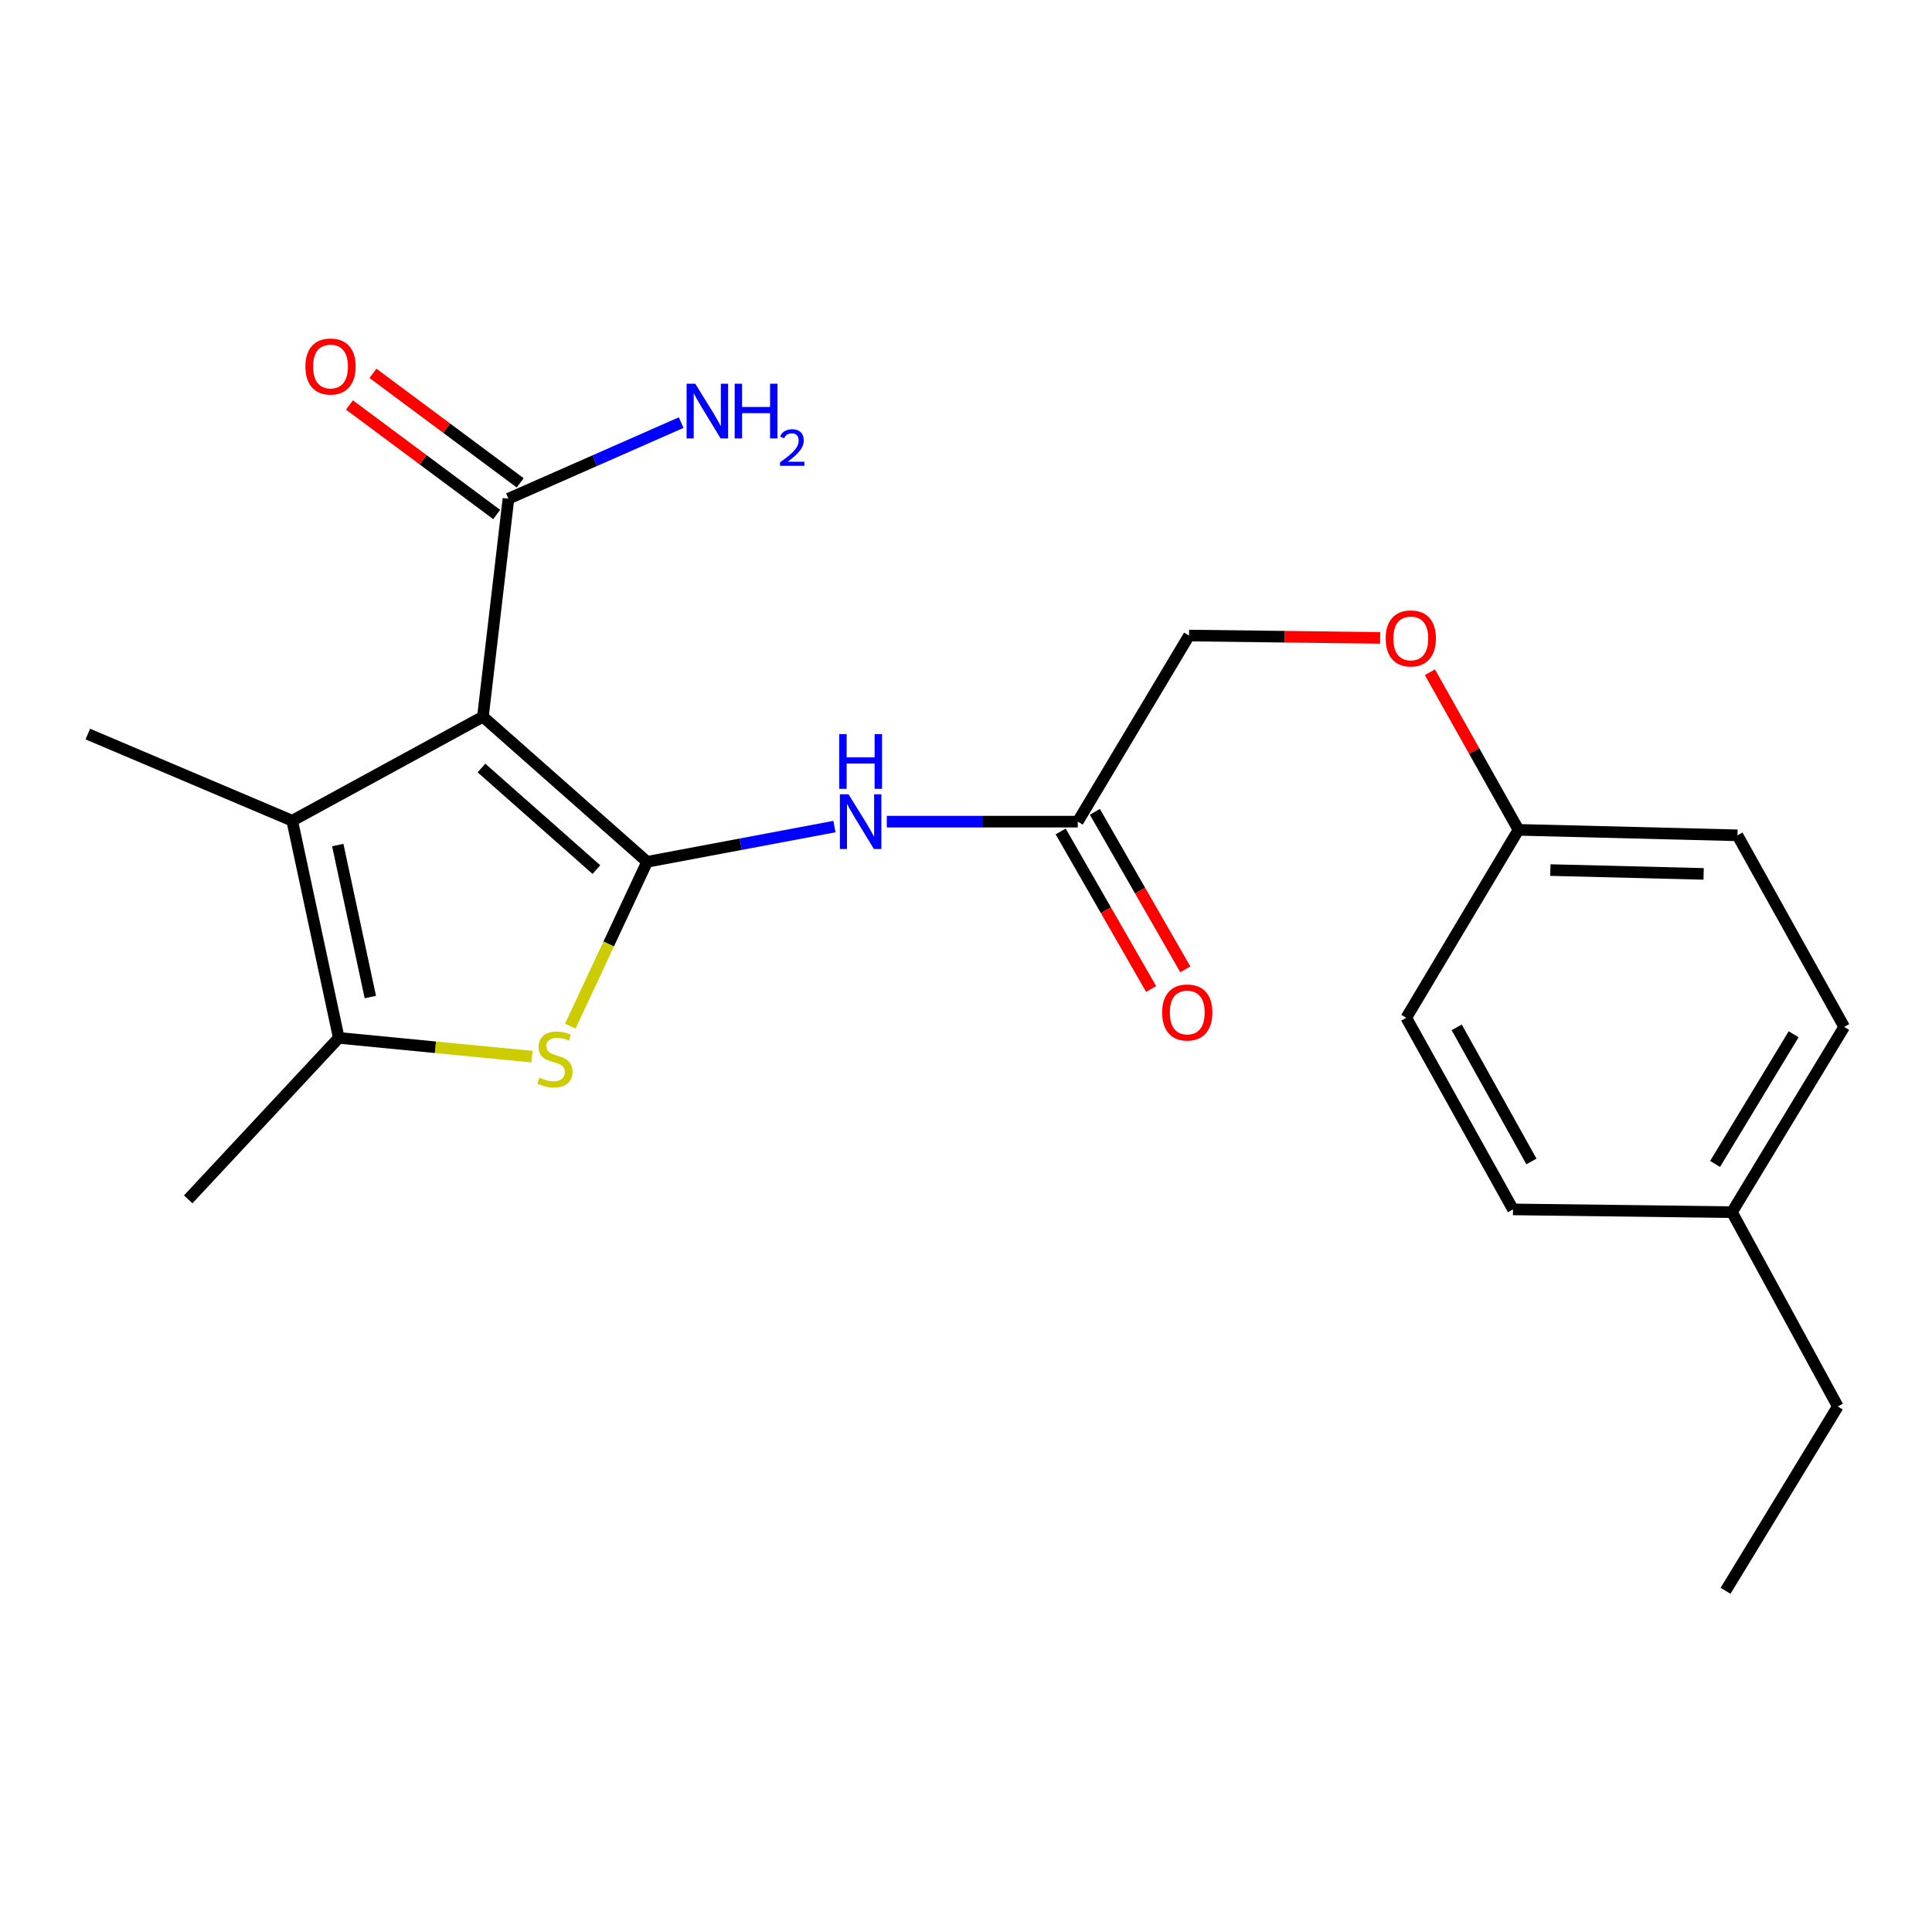 <?xml version='1.0' encoding='iso-8859-1'?>
<svg version='1.1' baseProfile='full'
              xmlns='http://www.w3.org/2000/svg'
                      xmlns:rdkit='http://www.rdkit.org/xml'
                      xmlns:xlink='http://www.w3.org/1999/xlink'
                  xml:space='preserve'
width='1000px' height='1000px' viewBox='0 0 1000 1000'>
<!-- END OF HEADER -->
<rect style='opacity:1.0;fill:#FFFFFF;stroke:none' width='1000' height='1000' x='0' y='0'> </rect>
<path class='bond-0' d='M 334.953,446.075 L 249.964,370.971' style='fill:none;fill-rule:evenodd;stroke:#000000;stroke-width:6px;stroke-linecap:butt;stroke-linejoin:miter;stroke-opacity:1' />
<path class='bond-0' d='M 308.692,450.1 L 249.2,397.527' style='fill:none;fill-rule:evenodd;stroke:#000000;stroke-width:6px;stroke-linecap:butt;stroke-linejoin:miter;stroke-opacity:1' />
<path class='bond-1' d='M 334.953,446.075 L 315.061,488.604' style='fill:none;fill-rule:evenodd;stroke:#000000;stroke-width:6px;stroke-linecap:butt;stroke-linejoin:miter;stroke-opacity:1' />
<path class='bond-1' d='M 315.061,488.604 L 295.17,531.133' style='fill:none;fill-rule:evenodd;stroke:#CCCC00;stroke-width:6px;stroke-linecap:butt;stroke-linejoin:miter;stroke-opacity:1' />
<path class='bond-4' d='M 334.953,446.075 L 383.431,436.954' style='fill:none;fill-rule:evenodd;stroke:#000000;stroke-width:6px;stroke-linecap:butt;stroke-linejoin:miter;stroke-opacity:1' />
<path class='bond-4' d='M 383.431,436.954 L 431.909,427.833' style='fill:none;fill-rule:evenodd;stroke:#0000FF;stroke-width:6px;stroke-linecap:butt;stroke-linejoin:miter;stroke-opacity:1' />
<path class='bond-2' d='M 249.964,370.971 L 151.257,424.807' style='fill:none;fill-rule:evenodd;stroke:#000000;stroke-width:6px;stroke-linecap:butt;stroke-linejoin:miter;stroke-opacity:1' />
<path class='bond-5' d='M 249.964,370.971 L 263.171,258.117' style='fill:none;fill-rule:evenodd;stroke:#000000;stroke-width:6px;stroke-linecap:butt;stroke-linejoin:miter;stroke-opacity:1' />
<path class='bond-3' d='M 275.359,546.914 L 225.353,542.061' style='fill:none;fill-rule:evenodd;stroke:#CCCC00;stroke-width:6px;stroke-linecap:butt;stroke-linejoin:miter;stroke-opacity:1' />
<path class='bond-3' d='M 225.353,542.061 L 175.347,537.208' style='fill:none;fill-rule:evenodd;stroke:#000000;stroke-width:6px;stroke-linecap:butt;stroke-linejoin:miter;stroke-opacity:1' />
<path class='bond-13' d='M 151.257,424.807 L 45.455,379.949' style='fill:none;fill-rule:evenodd;stroke:#000000;stroke-width:6px;stroke-linecap:butt;stroke-linejoin:miter;stroke-opacity:1' />
<path class='bond-22' d='M 151.257,424.807 L 175.347,537.208' style='fill:none;fill-rule:evenodd;stroke:#000000;stroke-width:6px;stroke-linecap:butt;stroke-linejoin:miter;stroke-opacity:1' />
<path class='bond-22' d='M 174.823,437.391 L 191.686,516.072' style='fill:none;fill-rule:evenodd;stroke:#000000;stroke-width:6px;stroke-linecap:butt;stroke-linejoin:miter;stroke-opacity:1' />
<path class='bond-14' d='M 175.347,537.208 L 97.421,620.78' style='fill:none;fill-rule:evenodd;stroke:#000000;stroke-width:6px;stroke-linecap:butt;stroke-linejoin:miter;stroke-opacity:1' />
<path class='bond-6' d='M 459.01,425.284 L 508.43,425.284' style='fill:none;fill-rule:evenodd;stroke:#0000FF;stroke-width:6px;stroke-linecap:butt;stroke-linejoin:miter;stroke-opacity:1' />
<path class='bond-6' d='M 508.43,425.284 L 557.85,425.284' style='fill:none;fill-rule:evenodd;stroke:#000000;stroke-width:6px;stroke-linecap:butt;stroke-linejoin:miter;stroke-opacity:1' />
<path class='bond-7' d='M 269.26,249.93 L 231.152,221.585' style='fill:none;fill-rule:evenodd;stroke:#000000;stroke-width:6px;stroke-linecap:butt;stroke-linejoin:miter;stroke-opacity:1' />
<path class='bond-7' d='M 231.152,221.585 L 193.043,193.239' style='fill:none;fill-rule:evenodd;stroke:#FF0000;stroke-width:6px;stroke-linecap:butt;stroke-linejoin:miter;stroke-opacity:1' />
<path class='bond-7' d='M 257.081,266.303 L 218.973,237.958' style='fill:none;fill-rule:evenodd;stroke:#000000;stroke-width:6px;stroke-linecap:butt;stroke-linejoin:miter;stroke-opacity:1' />
<path class='bond-7' d='M 218.973,237.958 L 180.865,209.612' style='fill:none;fill-rule:evenodd;stroke:#FF0000;stroke-width:6px;stroke-linecap:butt;stroke-linejoin:miter;stroke-opacity:1' />
<path class='bond-9' d='M 263.171,258.117 L 307.873,238.428' style='fill:none;fill-rule:evenodd;stroke:#000000;stroke-width:6px;stroke-linecap:butt;stroke-linejoin:miter;stroke-opacity:1' />
<path class='bond-9' d='M 307.873,238.428 L 352.576,218.74' style='fill:none;fill-rule:evenodd;stroke:#0000FF;stroke-width:6px;stroke-linecap:butt;stroke-linejoin:miter;stroke-opacity:1' />
<path class='bond-8' d='M 549.002,430.364 L 572.409,471.129' style='fill:none;fill-rule:evenodd;stroke:#000000;stroke-width:6px;stroke-linecap:butt;stroke-linejoin:miter;stroke-opacity:1' />
<path class='bond-8' d='M 572.409,471.129 L 595.816,511.894' style='fill:none;fill-rule:evenodd;stroke:#FF0000;stroke-width:6px;stroke-linecap:butt;stroke-linejoin:miter;stroke-opacity:1' />
<path class='bond-8' d='M 566.698,420.203 L 590.105,460.968' style='fill:none;fill-rule:evenodd;stroke:#000000;stroke-width:6px;stroke-linecap:butt;stroke-linejoin:miter;stroke-opacity:1' />
<path class='bond-8' d='M 590.105,460.968 L 613.512,501.733' style='fill:none;fill-rule:evenodd;stroke:#FF0000;stroke-width:6px;stroke-linecap:butt;stroke-linejoin:miter;stroke-opacity:1' />
<path class='bond-11' d='M 557.85,425.284 L 615.45,328.958' style='fill:none;fill-rule:evenodd;stroke:#000000;stroke-width:6px;stroke-linecap:butt;stroke-linejoin:miter;stroke-opacity:1' />
<path class='bond-10' d='M 714.362,330.169 L 664.906,329.564' style='fill:none;fill-rule:evenodd;stroke:#FF0000;stroke-width:6px;stroke-linecap:butt;stroke-linejoin:miter;stroke-opacity:1' />
<path class='bond-10' d='M 664.906,329.564 L 615.45,328.958' style='fill:none;fill-rule:evenodd;stroke:#000000;stroke-width:6px;stroke-linecap:butt;stroke-linejoin:miter;stroke-opacity:1' />
<path class='bond-12' d='M 740.125,347.967 L 763.043,388.745' style='fill:none;fill-rule:evenodd;stroke:#FF0000;stroke-width:6px;stroke-linecap:butt;stroke-linejoin:miter;stroke-opacity:1' />
<path class='bond-12' d='M 763.043,388.745 L 785.961,429.523' style='fill:none;fill-rule:evenodd;stroke:#000000;stroke-width:6px;stroke-linecap:butt;stroke-linejoin:miter;stroke-opacity:1' />
<path class='bond-16' d='M 785.961,429.523 L 727.874,526.813' style='fill:none;fill-rule:evenodd;stroke:#000000;stroke-width:6px;stroke-linecap:butt;stroke-linejoin:miter;stroke-opacity:1' />
<path class='bond-17' d='M 785.961,429.523 L 899.303,432.358' style='fill:none;fill-rule:evenodd;stroke:#000000;stroke-width:6px;stroke-linecap:butt;stroke-linejoin:miter;stroke-opacity:1' />
<path class='bond-17' d='M 802.453,450.348 L 881.792,452.332' style='fill:none;fill-rule:evenodd;stroke:#000000;stroke-width:6px;stroke-linecap:butt;stroke-linejoin:miter;stroke-opacity:1' />
<path class='bond-15' d='M 896.458,627.412 L 954.545,531.529' style='fill:none;fill-rule:evenodd;stroke:#000000;stroke-width:6px;stroke-linecap:butt;stroke-linejoin:miter;stroke-opacity:1' />
<path class='bond-15' d='M 887.718,602.456 L 928.38,535.338' style='fill:none;fill-rule:evenodd;stroke:#000000;stroke-width:6px;stroke-linecap:butt;stroke-linejoin:miter;stroke-opacity:1' />
<path class='bond-20' d='M 896.458,627.412 L 951.247,727.989' style='fill:none;fill-rule:evenodd;stroke:#000000;stroke-width:6px;stroke-linecap:butt;stroke-linejoin:miter;stroke-opacity:1' />
<path class='bond-23' d='M 896.458,627.412 L 783.127,625.984' style='fill:none;fill-rule:evenodd;stroke:#000000;stroke-width:6px;stroke-linecap:butt;stroke-linejoin:miter;stroke-opacity:1' />
<path class='bond-19' d='M 727.874,526.813 L 783.127,625.984' style='fill:none;fill-rule:evenodd;stroke:#000000;stroke-width:6px;stroke-linecap:butt;stroke-linejoin:miter;stroke-opacity:1' />
<path class='bond-19' d='M 753.987,531.757 L 792.665,601.176' style='fill:none;fill-rule:evenodd;stroke:#000000;stroke-width:6px;stroke-linecap:butt;stroke-linejoin:miter;stroke-opacity:1' />
<path class='bond-18' d='M 899.303,432.358 L 954.545,531.529' style='fill:none;fill-rule:evenodd;stroke:#000000;stroke-width:6px;stroke-linecap:butt;stroke-linejoin:miter;stroke-opacity:1' />
<path class='bond-21' d='M 951.247,727.989 L 893.147,823.396' style='fill:none;fill-rule:evenodd;stroke:#000000;stroke-width:6px;stroke-linecap:butt;stroke-linejoin:miter;stroke-opacity:1' />
<path  class='atom-2' d='M 279.249 557.788
Q 279.569 557.908, 280.889 558.468
Q 282.209 559.028, 283.649 559.388
Q 285.129 559.708, 286.569 559.708
Q 289.249 559.708, 290.809 558.428
Q 292.369 557.108, 292.369 554.828
Q 292.369 553.268, 291.569 552.308
Q 290.809 551.348, 289.609 550.828
Q 288.409 550.308, 286.409 549.708
Q 283.889 548.948, 282.369 548.228
Q 280.889 547.508, 279.809 545.988
Q 278.769 544.468, 278.769 541.908
Q 278.769 538.348, 281.169 536.148
Q 283.609 533.948, 288.409 533.948
Q 291.689 533.948, 295.409 535.508
L 294.489 538.588
Q 291.089 537.188, 288.529 537.188
Q 285.769 537.188, 284.249 538.348
Q 282.729 539.468, 282.769 541.428
Q 282.769 542.948, 283.529 543.868
Q 284.329 544.788, 285.449 545.308
Q 286.609 545.828, 288.529 546.428
Q 291.089 547.228, 292.609 548.028
Q 294.129 548.828, 295.209 550.468
Q 296.329 552.068, 296.329 554.828
Q 296.329 558.748, 293.689 560.868
Q 291.089 562.948, 286.729 562.948
Q 284.209 562.948, 282.289 562.388
Q 280.409 561.868, 278.169 560.948
L 279.249 557.788
' fill='#CCCC00'/>
<path  class='atom-5' d='M 439.2 411.124
L 448.48 426.124
Q 449.4 427.604, 450.88 430.284
Q 452.36 432.964, 452.44 433.124
L 452.44 411.124
L 456.2 411.124
L 456.2 439.444
L 452.32 439.444
L 442.36 423.044
Q 441.2 421.124, 439.96 418.924
Q 438.76 416.724, 438.4 416.044
L 438.4 439.444
L 434.72 439.444
L 434.72 411.124
L 439.2 411.124
' fill='#0000FF'/>
<path  class='atom-5' d='M 434.38 379.972
L 438.22 379.972
L 438.22 392.012
L 452.7 392.012
L 452.7 379.972
L 456.54 379.972
L 456.54 408.292
L 452.7 408.292
L 452.7 395.212
L 438.22 395.212
L 438.22 408.292
L 434.38 408.292
L 434.38 379.972
' fill='#0000FF'/>
<path  class='atom-8' d='M 158.085 189.702
Q 158.085 182.902, 161.445 179.102
Q 164.805 175.302, 171.085 175.302
Q 177.365 175.302, 180.725 179.102
Q 184.085 182.902, 184.085 189.702
Q 184.085 196.582, 180.685 200.502
Q 177.285 204.382, 171.085 204.382
Q 164.845 204.382, 161.445 200.502
Q 158.085 196.622, 158.085 189.702
M 171.085 201.182
Q 175.405 201.182, 177.725 198.302
Q 180.085 195.382, 180.085 189.702
Q 180.085 184.142, 177.725 181.342
Q 175.405 178.502, 171.085 178.502
Q 166.765 178.502, 164.405 181.302
Q 162.085 184.102, 162.085 189.702
Q 162.085 195.422, 164.405 198.302
Q 166.765 201.182, 171.085 201.182
' fill='#FF0000'/>
<path  class='atom-9' d='M 601.521 524.059
Q 601.521 517.259, 604.881 513.459
Q 608.241 509.659, 614.521 509.659
Q 620.801 509.659, 624.161 513.459
Q 627.521 517.259, 627.521 524.059
Q 627.521 530.939, 624.121 534.859
Q 620.721 538.739, 614.521 538.739
Q 608.281 538.739, 604.881 534.859
Q 601.521 530.979, 601.521 524.059
M 614.521 535.539
Q 618.841 535.539, 621.161 532.659
Q 623.521 529.739, 623.521 524.059
Q 623.521 518.499, 621.161 515.699
Q 618.841 512.859, 614.521 512.859
Q 610.201 512.859, 607.841 515.659
Q 605.521 518.459, 605.521 524.059
Q 605.521 529.779, 607.841 532.659
Q 610.201 535.539, 614.521 535.539
' fill='#FF0000'/>
<path  class='atom-10' d='M 359.868 198.611
L 369.148 213.611
Q 370.068 215.091, 371.548 217.771
Q 373.028 220.451, 373.108 220.611
L 373.108 198.611
L 376.868 198.611
L 376.868 226.931
L 372.988 226.931
L 363.028 210.531
Q 361.868 208.611, 360.628 206.411
Q 359.428 204.211, 359.068 203.531
L 359.068 226.931
L 355.388 226.931
L 355.388 198.611
L 359.868 198.611
' fill='#0000FF'/>
<path  class='atom-10' d='M 380.268 198.611
L 384.108 198.611
L 384.108 210.651
L 398.588 210.651
L 398.588 198.611
L 402.428 198.611
L 402.428 226.931
L 398.588 226.931
L 398.588 213.851
L 384.108 213.851
L 384.108 226.931
L 380.268 226.931
L 380.268 198.611
' fill='#0000FF'/>
<path  class='atom-10' d='M 403.801 225.937
Q 404.487 224.168, 406.124 223.192
Q 407.761 222.188, 410.031 222.188
Q 412.856 222.188, 414.44 223.72
Q 416.024 225.251, 416.024 227.97
Q 416.024 230.742, 413.965 233.329
Q 411.932 235.916, 407.708 238.979
L 416.341 238.979
L 416.341 241.091
L 403.748 241.091
L 403.748 239.322
Q 407.233 236.84, 409.292 234.992
Q 411.378 233.144, 412.381 231.481
Q 413.384 229.818, 413.384 228.102
Q 413.384 226.307, 412.487 225.304
Q 411.589 224.3, 410.031 224.3
Q 408.527 224.3, 407.523 224.908
Q 406.52 225.515, 405.807 226.861
L 403.801 225.937
' fill='#0000FF'/>
<path  class='atom-11' d='M 717.232 330.444
Q 717.232 323.644, 720.592 319.844
Q 723.952 316.044, 730.232 316.044
Q 736.512 316.044, 739.872 319.844
Q 743.232 323.644, 743.232 330.444
Q 743.232 337.324, 739.832 341.244
Q 736.432 345.124, 730.232 345.124
Q 723.992 345.124, 720.592 341.244
Q 717.232 337.364, 717.232 330.444
M 730.232 341.924
Q 734.552 341.924, 736.872 339.044
Q 739.232 336.124, 739.232 330.444
Q 739.232 324.884, 736.872 322.084
Q 734.552 319.244, 730.232 319.244
Q 725.912 319.244, 723.552 322.044
Q 721.232 324.844, 721.232 330.444
Q 721.232 336.164, 723.552 339.044
Q 725.912 341.924, 730.232 341.924
' fill='#FF0000'/>
</svg>
